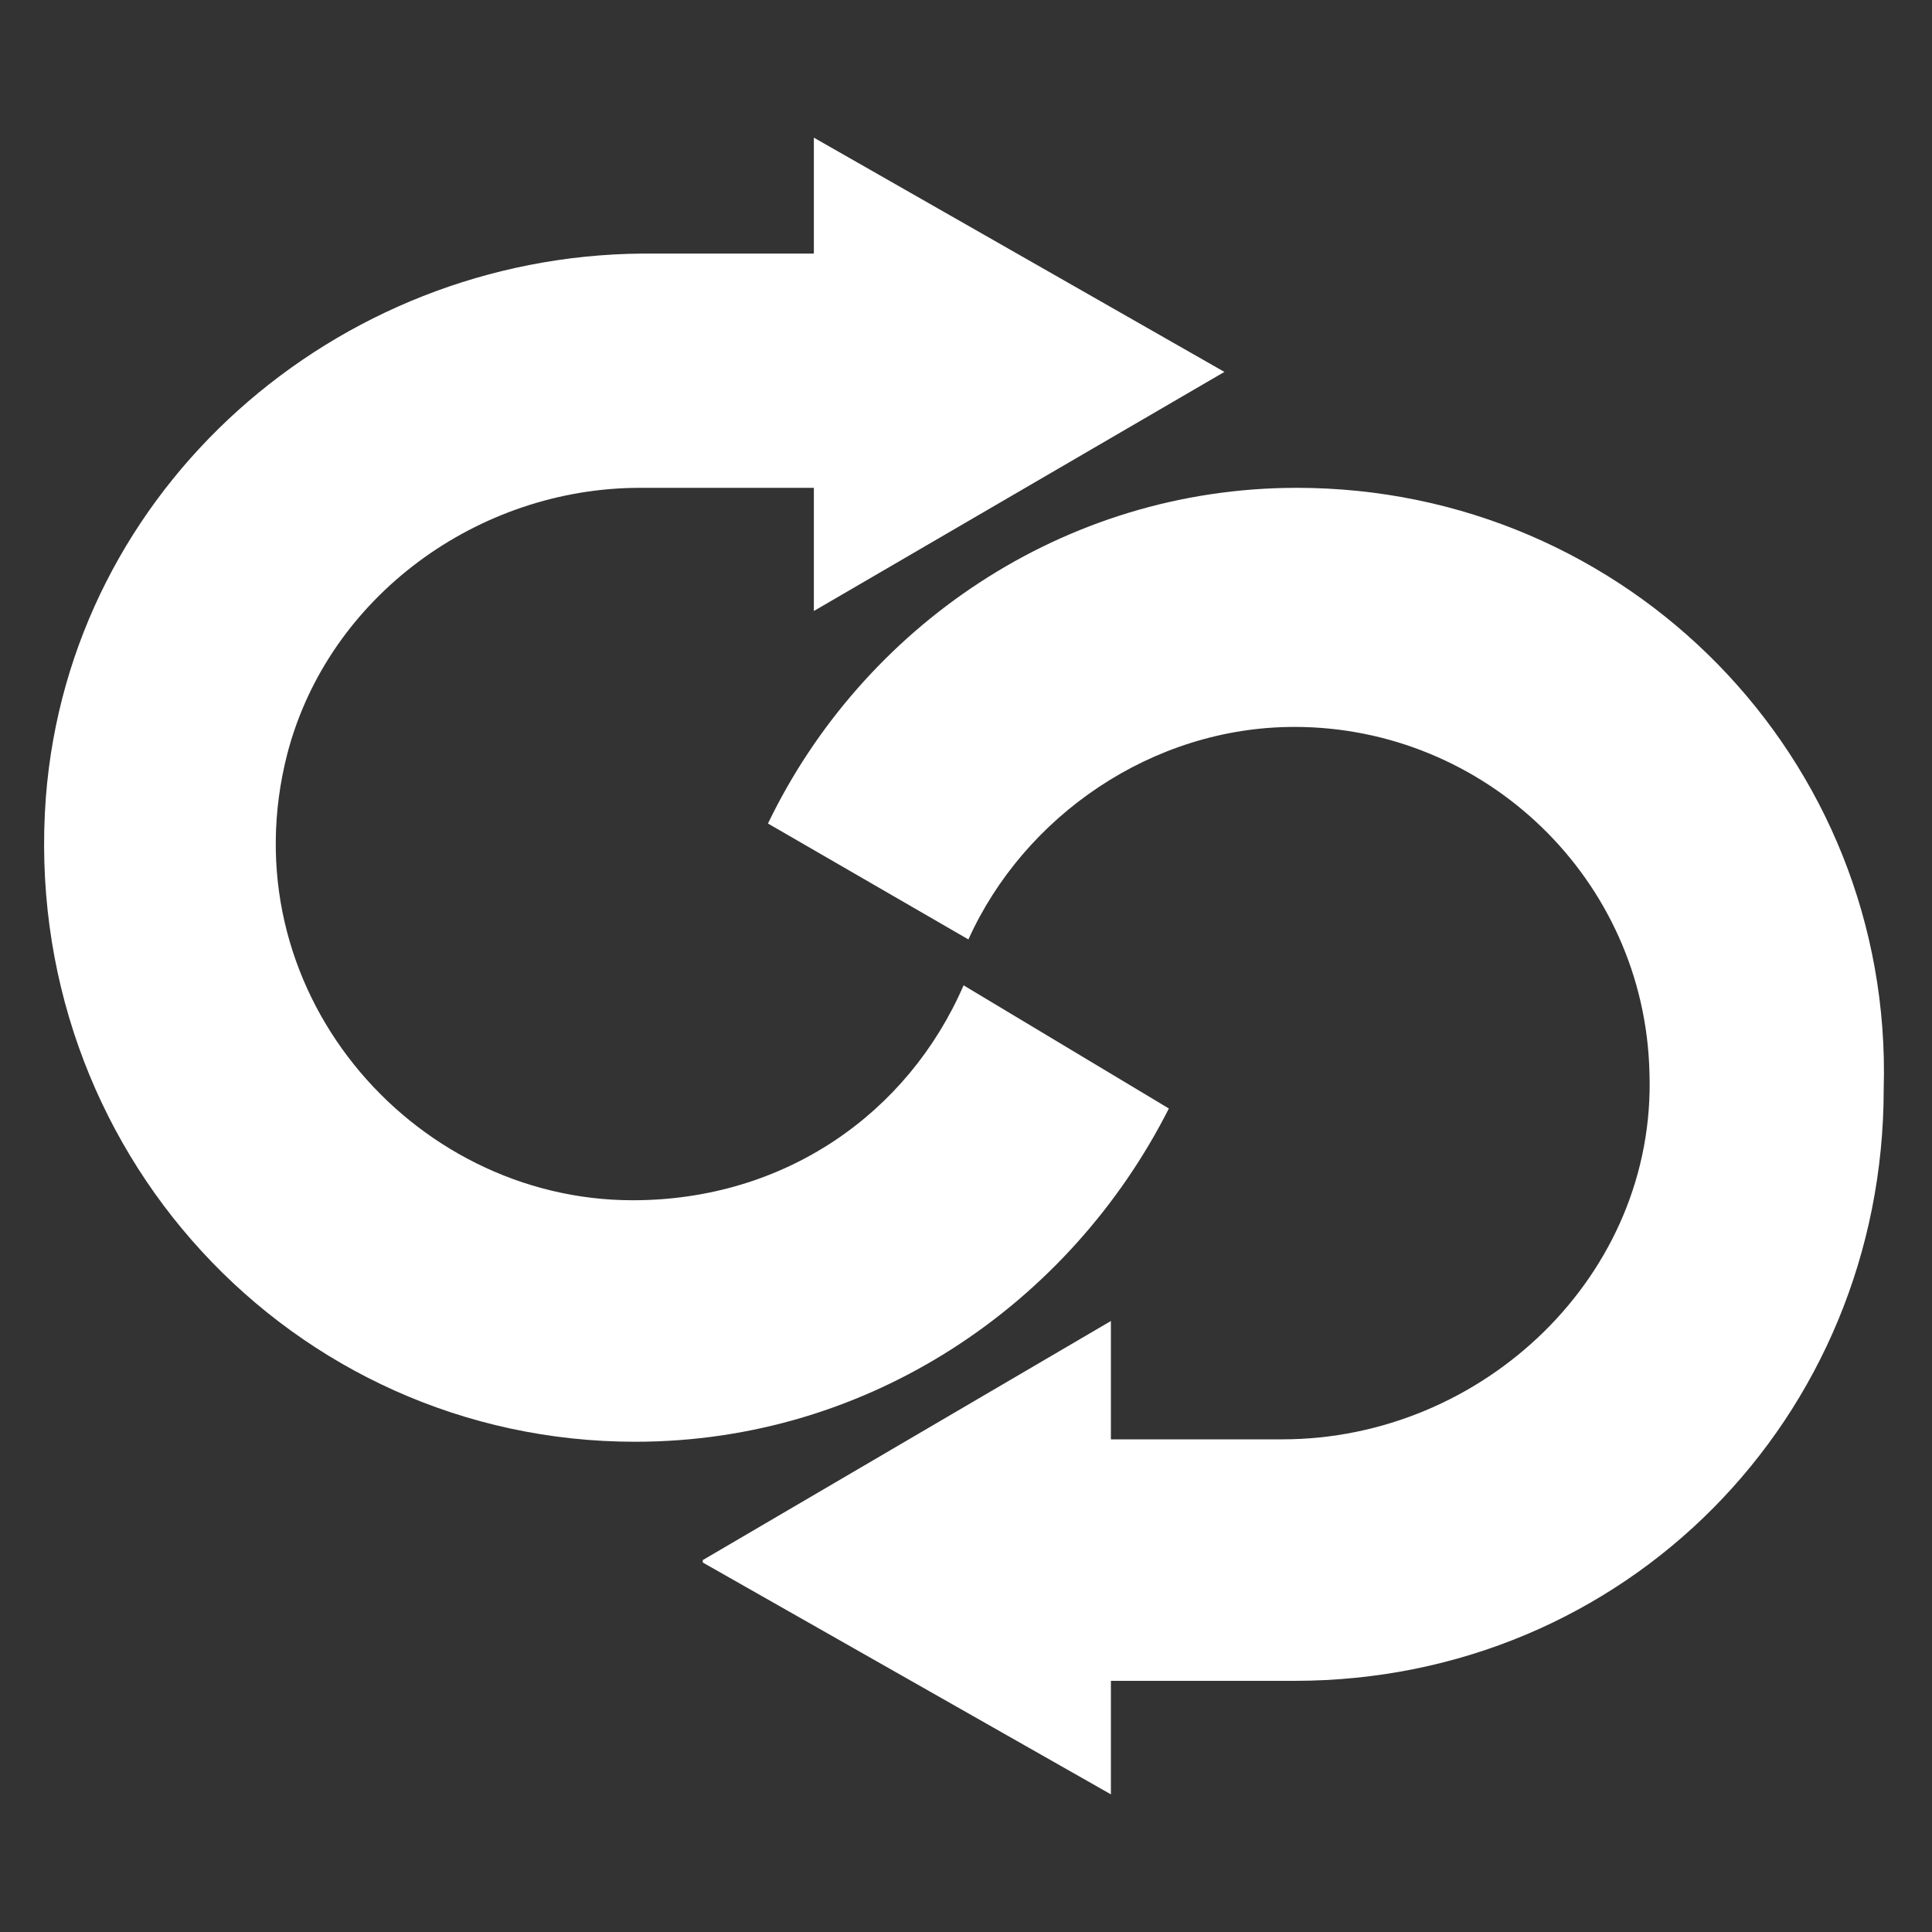 <?xml version="1.0" encoding="utf-8"?>
<!-- Generator: Adobe Illustrator 22.1.0, SVG Export Plug-In . SVG Version: 6.00 Build 0)  -->
<svg version="1.1" id="圖層_1" xmlns="http://www.w3.org/2000/svg" xmlns:xlink="http://www.w3.org/1999/xlink" x="0px" y="0px"
	 viewBox="0 0 80 80" style="enable-background:new 0 0 80 80;" xml:space="preserve">
<rect x="0" y="0" width="80" height="80" fill="#333333" stroke="none"/>
<style type="text/css">
	.st0{fill-rule:evenodd;clip-rule:evenodd;fill:#FFFFFF;}
</style>
<path class="st0" d="M26.3,59.7L26.3,59.7c9.7,0,18-5.7,22.1-13.8l-8.5-5.1c0,0,0,0,0,0c-2.3,5.3-7.4,8.9-13.7,8.9
	c-9.2,0-16.8-8.8-14.3-18.5c1.7-6.5,7.9-11,14.6-11l7.2,0v5.1l17-9.9l-17-9.7v4.8h-7.1C13.9,10.6,2.9,20.2,1.9,33
	C0.8,47.6,12.1,59.7,26.3,59.7L26.3,59.7z"/>
<path class="st0" d="M53.7,20.2c-9.7,0-18,5.8-21.9,13.9c0,0,0,0,0,0l8.3,4.8c0,0,0,0,0,0c2.3-5.1,7.6-8.8,13.5-8.8
	c7.9,0,14.5,6.3,14.7,14.3c0.3,8.4-6.9,15.2-15.2,15.2h-7.1c0,0,0,0,0,0v-4.9c0,0,0,0,0,0l-16.9,9.9c0,0,0,0,0,0.1L46,74.3
	c0,0,0,0,0,0v-4.7c0,0,0,0,0,0h7.6c13.7,0,24.4-10.9,24.4-24.5C78.4,31.4,67.4,20.2,53.7,20.2L53.7,20.2z"/>
</svg>
